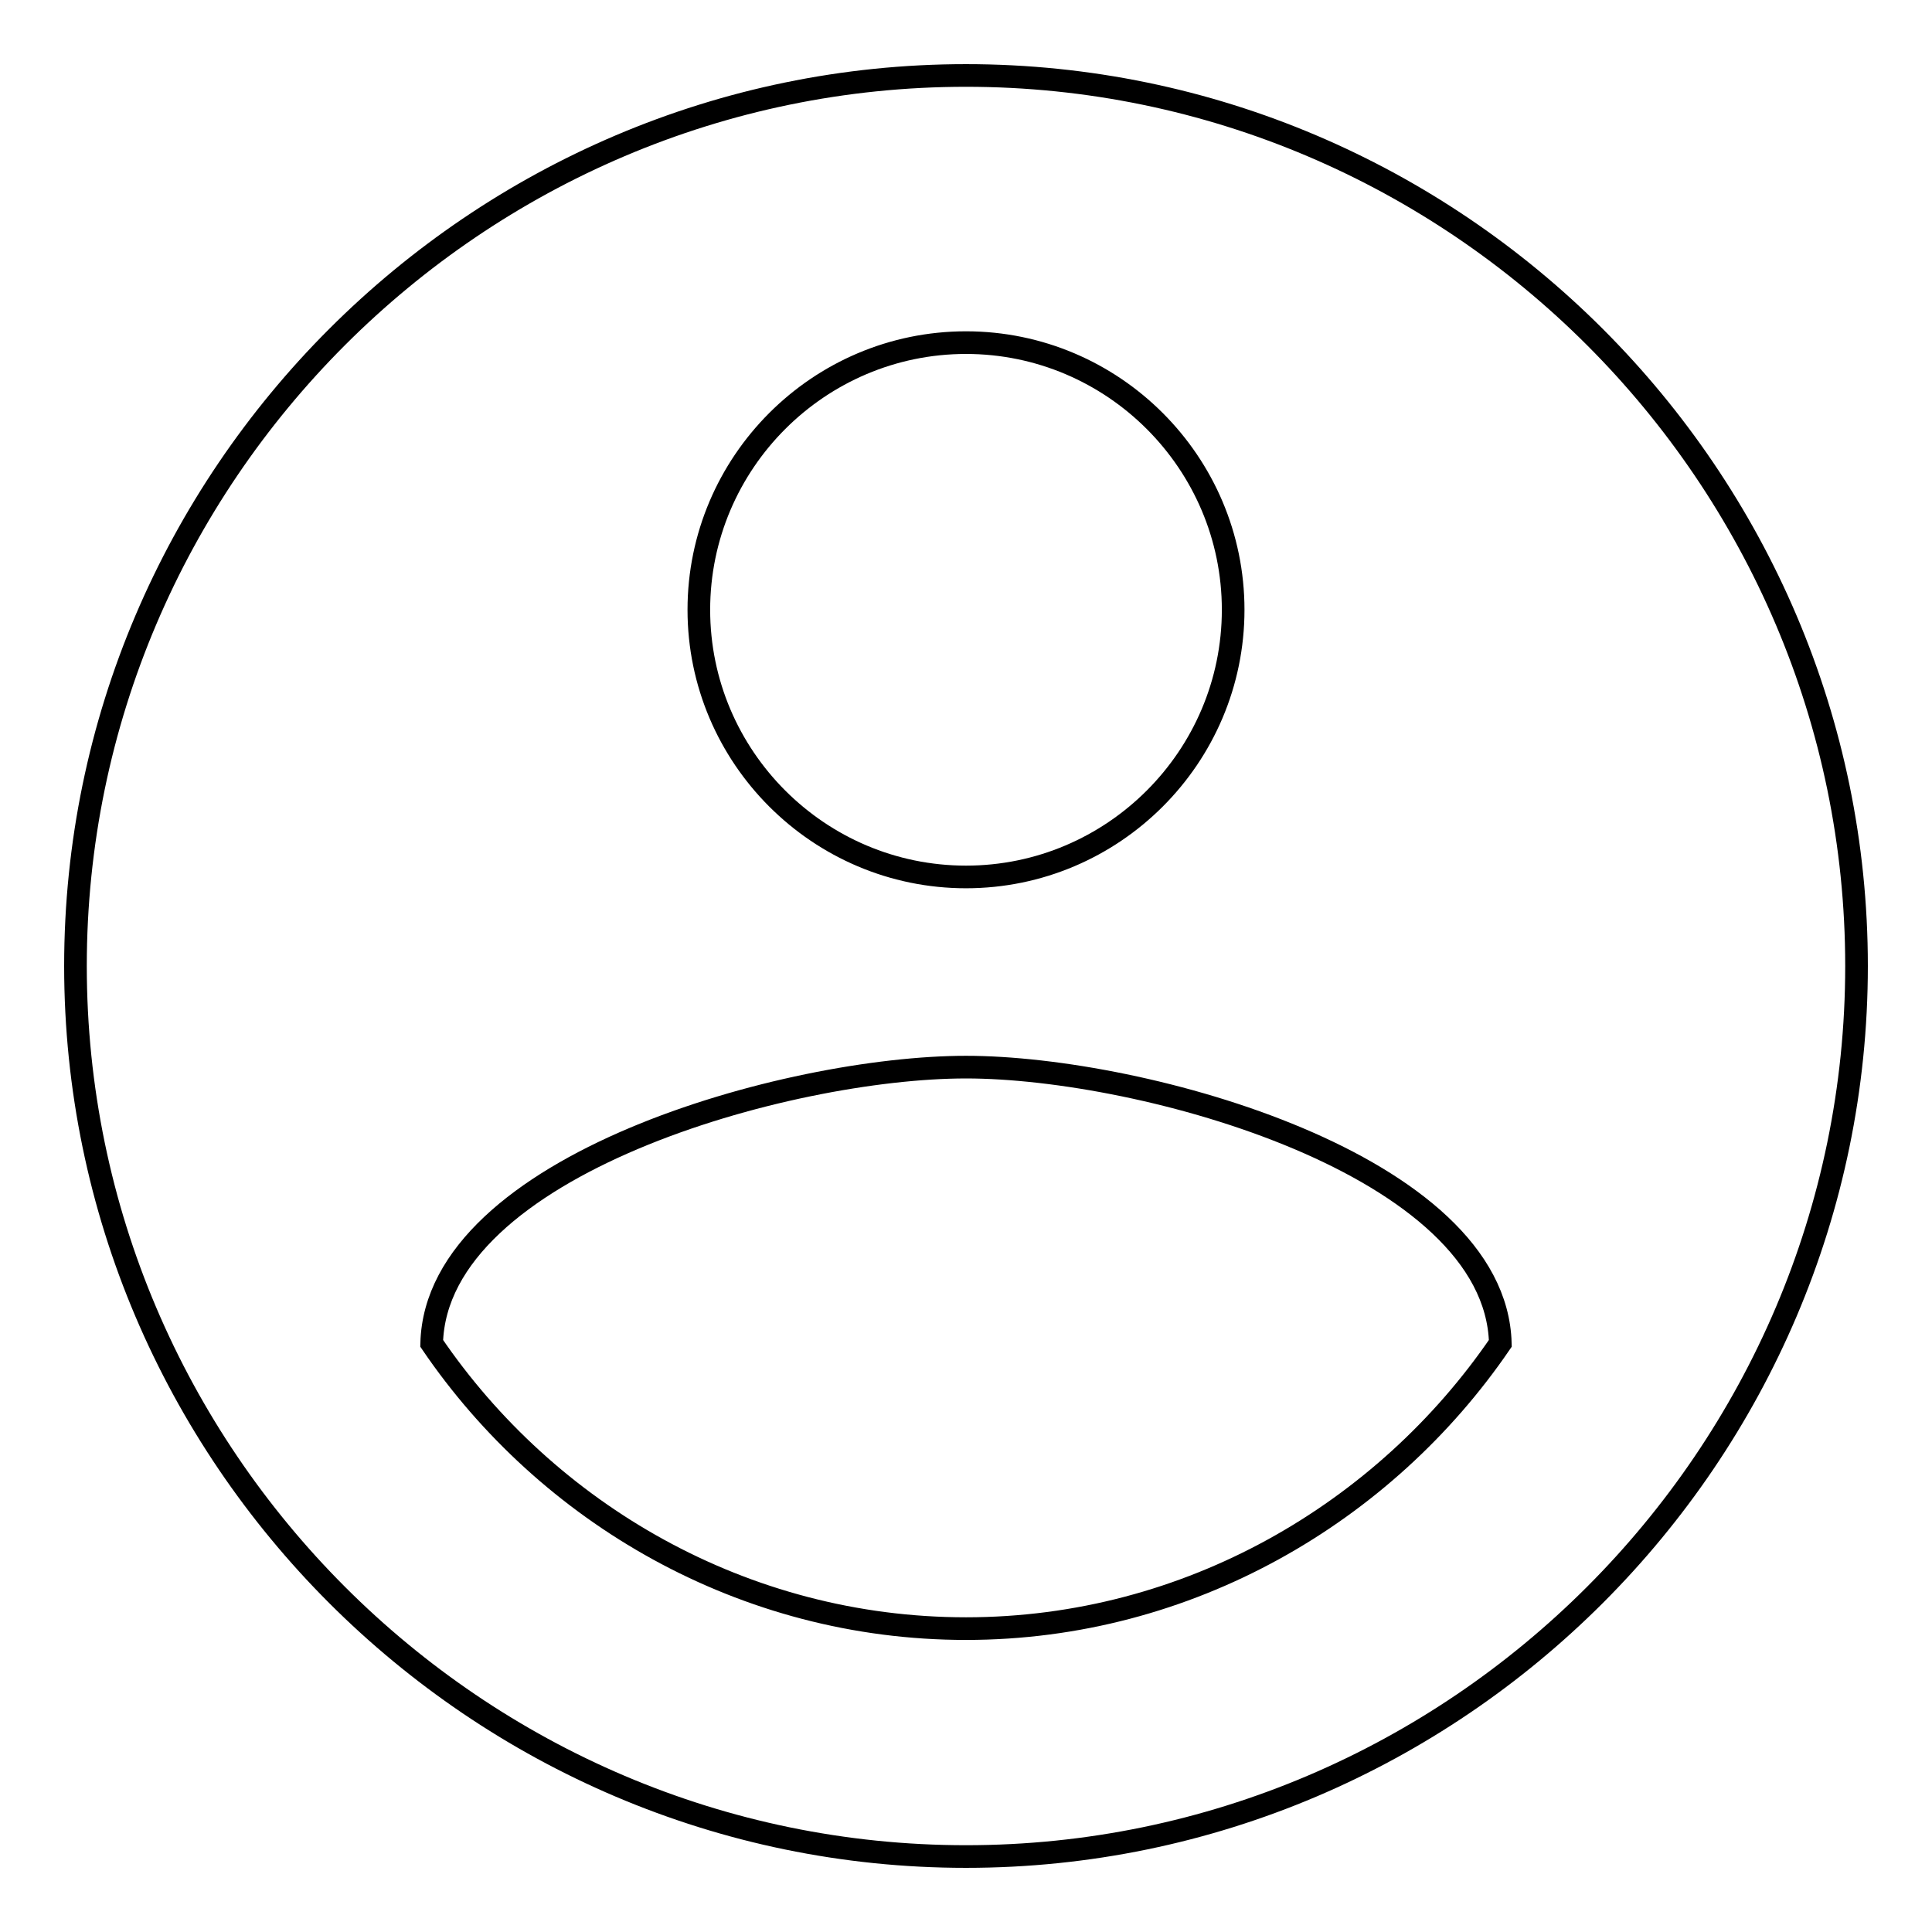 <?xml version="1.0" encoding="utf-8"?>
<!-- Svg Vector Icons : http://www.onlinewebfonts.com/icon -->
<!DOCTYPE svg PUBLIC "-//W3C//DTD SVG 1.1//EN" "http://www.w3.org/Graphics/SVG/1.1/DTD/svg11.dtd">
<svg version="1.1" xmlns="http://www.w3.org/2000/svg" xmlns:xlink="http://www.w3.org/1999/xlink" x="0px" y="0px" viewBox="0 0 256 256" enable-background="new 0 0 256 256" xml:space="preserve">
<g> <path stroke-width="3" fill-opacity="0" stroke="#000000"  d="M128,10C63.1,10,10,63.1,10,128s53.1,118,118,118s118-53.1,118-118S192.9,10,128,10z M128,45.4 c19.5,0,35.4,15.9,35.4,35.4s-15.9,35.4-35.4,35.4c-19.5,0-35.4-15.9-35.4-35.4S108.5,45.4,128,45.4z M128,215.8 c-29.5,0-55.5-15.3-70.8-37.8c0.6-23.6,47.2-36.6,70.8-36.6s70.2,13,70.8,36.6C183.5,200.4,157.5,215.8,128,215.8z"/></g>
</svg>